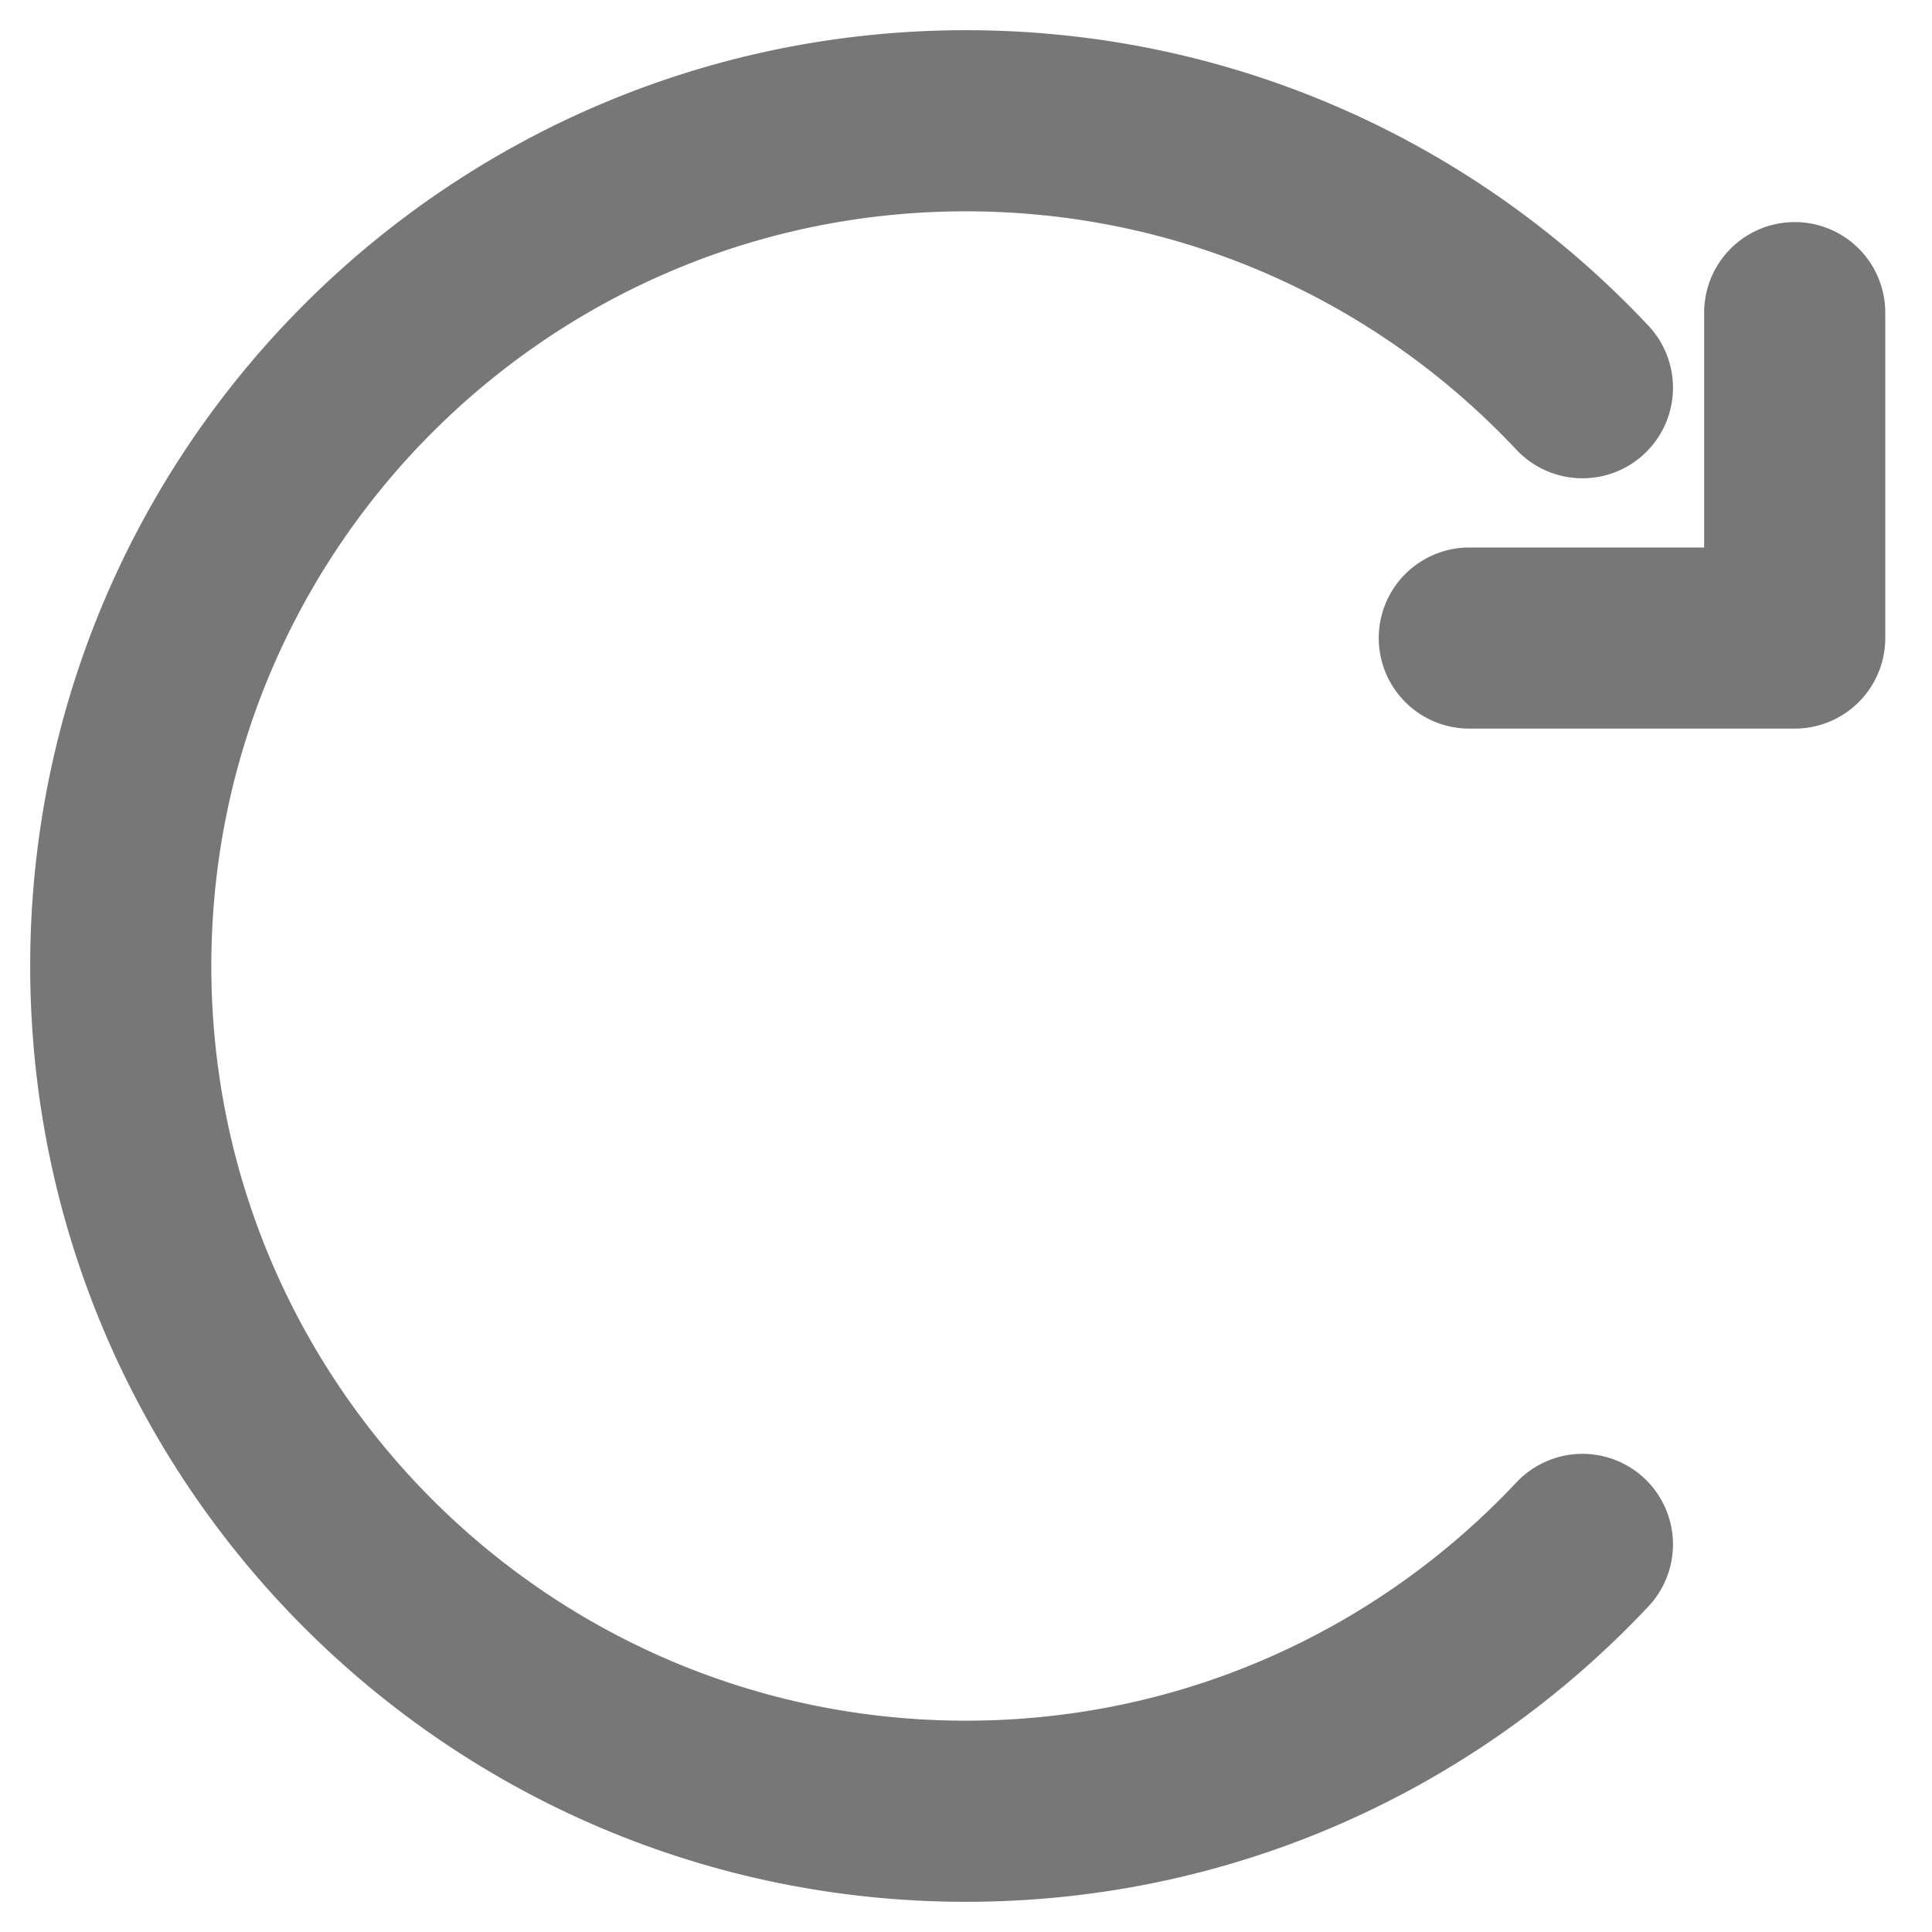 <svg width="16" height="16" viewBox="0 0 16 16" fill="none" xmlns="http://www.w3.org/2000/svg">
<path d="M13.105 3.211C11.828 1.85 10.013 1 8 1C4.134 1 1 4.134 1 8C1 11.866 4.134 15 8 15C10.013 15 11.828 14.15 13.105 12.79M12.168 5.284L14.863 5.284L14.863 2.589" stroke="#777777" stroke-width="1.5" stroke-linecap="round" stroke-linejoin="round"/>
</svg>
